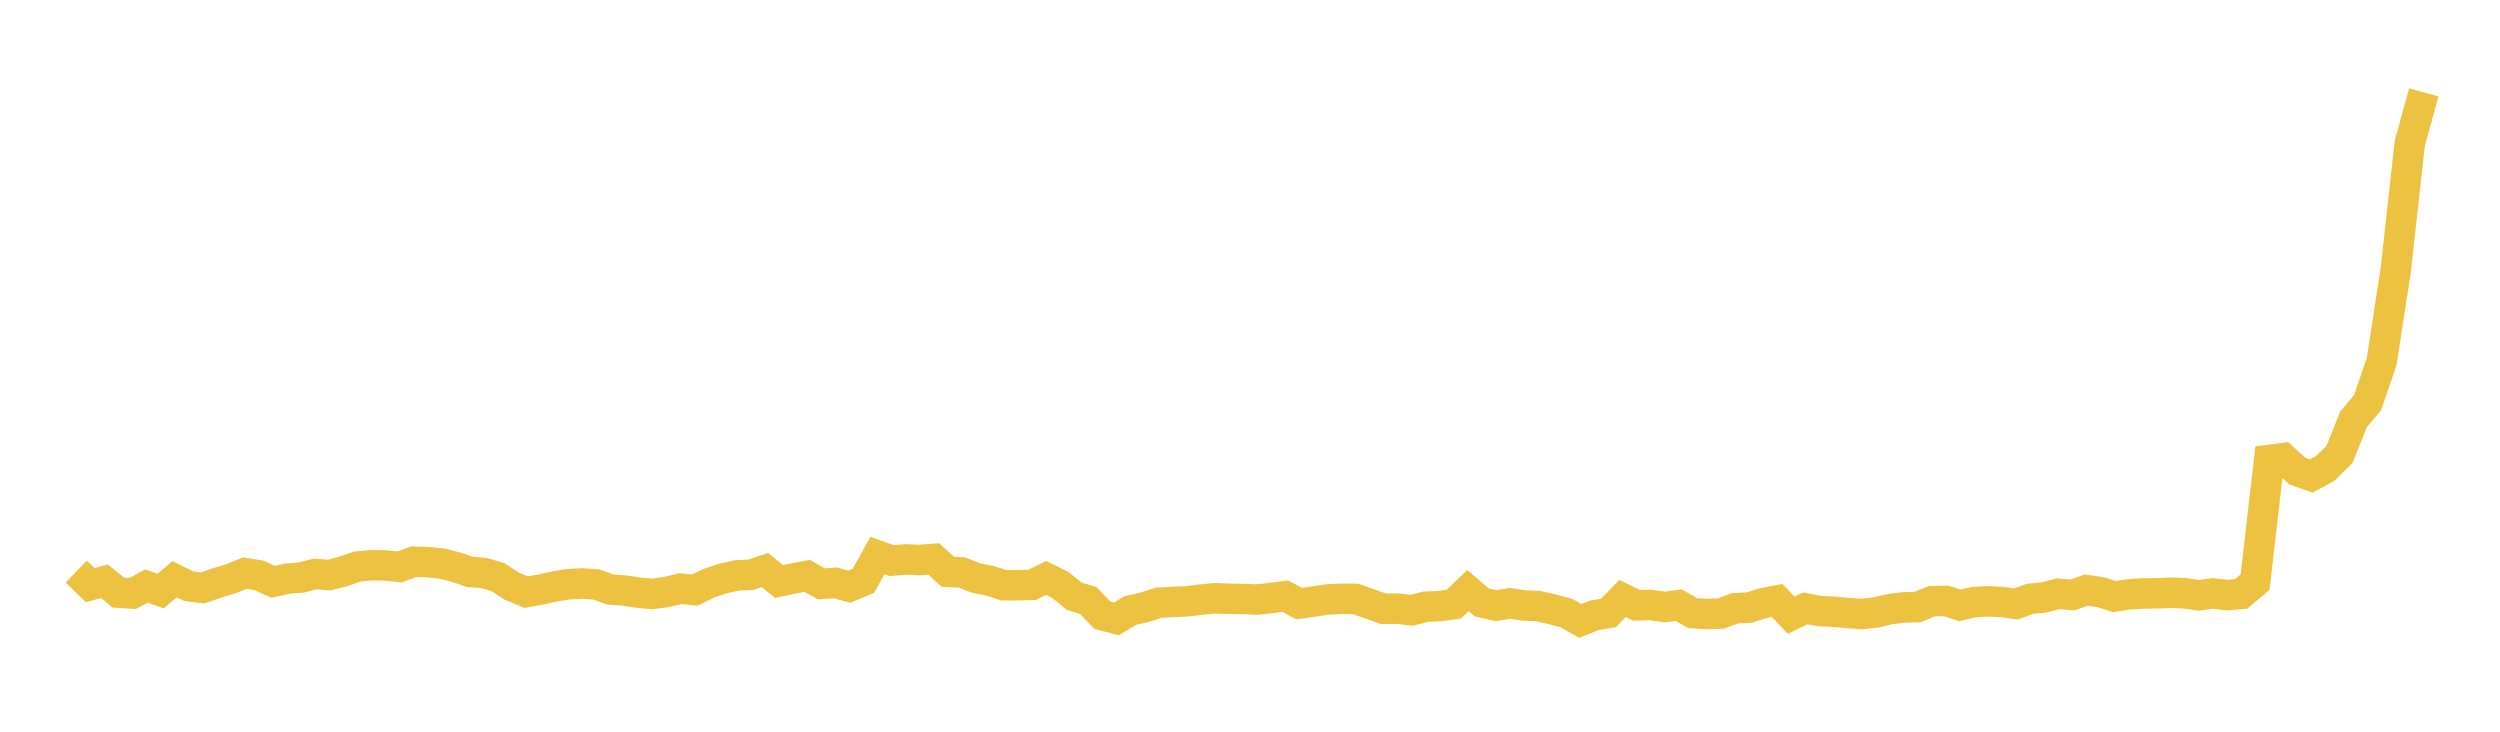 <svg width="164" height="48" xmlns="http://www.w3.org/2000/svg" xmlns:xlink="http://www.w3.org/1999/xlink"><path fill="none" stroke="rgb(237,194,64)" stroke-width="2" d="M5,37.497L5.922,38.387L6.844,38.13L7.766,38.877L8.689,38.936L9.611,38.446L10.533,38.773L11.455,37.995L12.377,38.456L13.299,38.568L14.222,38.246L15.144,37.969L16.066,37.594L16.988,37.744L17.91,38.169L18.832,37.962L19.754,37.886L20.677,37.655L21.599,37.726L22.521,37.484L23.443,37.165L24.365,37.083L25.287,37.095L26.21,37.192L27.132,36.851L28.054,36.875L28.976,36.97L29.898,37.201L30.82,37.517L31.743,37.583L32.665,37.859L33.587,38.459L34.509,38.842L35.431,38.685L36.353,38.475L37.275,38.327L38.198,38.277L39.12,38.343L40.042,38.674L40.964,38.738L41.886,38.881L42.808,38.959L43.731,38.829L44.653,38.614L45.575,38.71L46.497,38.259L47.419,37.95L48.341,37.746L49.263,37.704L50.186,37.396L51.108,38.15L52.03,37.948L52.952,37.779L53.874,38.299L54.796,38.236L55.719,38.489L56.641,38.098L57.563,36.443L58.485,36.775L59.407,36.7L60.329,36.738L61.251,36.664L62.174,37.512L63.096,37.553L64.018,37.917L64.94,38.101L65.862,38.397L66.784,38.392L67.707,38.366L68.629,37.914L69.551,38.369L70.473,39.112L71.395,39.398L72.317,40.358L73.24,40.602L74.162,40.043L75.084,39.84L76.006,39.537L76.928,39.485L77.85,39.452L78.772,39.335L79.695,39.248L80.617,39.282L81.539,39.292L82.461,39.331L83.383,39.23L84.305,39.108L85.228,39.598L86.15,39.465L87.072,39.328L87.994,39.278L88.916,39.287L89.838,39.609L90.76,39.936L91.683,39.925L92.605,40.038L93.527,39.8L94.449,39.761L95.371,39.633L96.293,38.74L97.216,39.523L98.138,39.731L99.06,39.579L99.982,39.72L100.904,39.759L101.826,39.971L102.749,40.215L103.671,40.737L104.593,40.365L105.515,40.211L106.437,39.257L107.359,39.715L108.281,39.686L109.204,39.821L110.126,39.7L111.048,40.224L111.97,40.281L112.892,40.25L113.814,39.9L114.737,39.857L115.659,39.568L116.581,39.392L117.503,40.361L118.425,39.908L119.347,40.086L120.269,40.126L121.192,40.215L122.114,40.28L123.036,40.187L123.958,39.961L124.88,39.849L125.802,39.821L126.725,39.437L127.647,39.416L128.569,39.716L129.491,39.496L130.413,39.447L131.335,39.493L132.257,39.619L133.18,39.281L134.102,39.19L135.024,38.949L135.946,39.03L136.868,38.71L137.79,38.845L138.713,39.135L139.635,38.991L140.557,38.933L141.479,38.922L142.401,38.884L143.323,38.916L144.246,39.052L145.168,38.928L146.09,39.039L147.012,38.963L147.934,38.192L148.856,30.173L149.778,30.053L150.701,30.902L151.623,31.228L152.545,30.723L153.467,29.818L154.389,27.511L155.311,26.413L156.234,23.734L157.156,17.757L158.078,9.419L159,6.06"></path></svg>